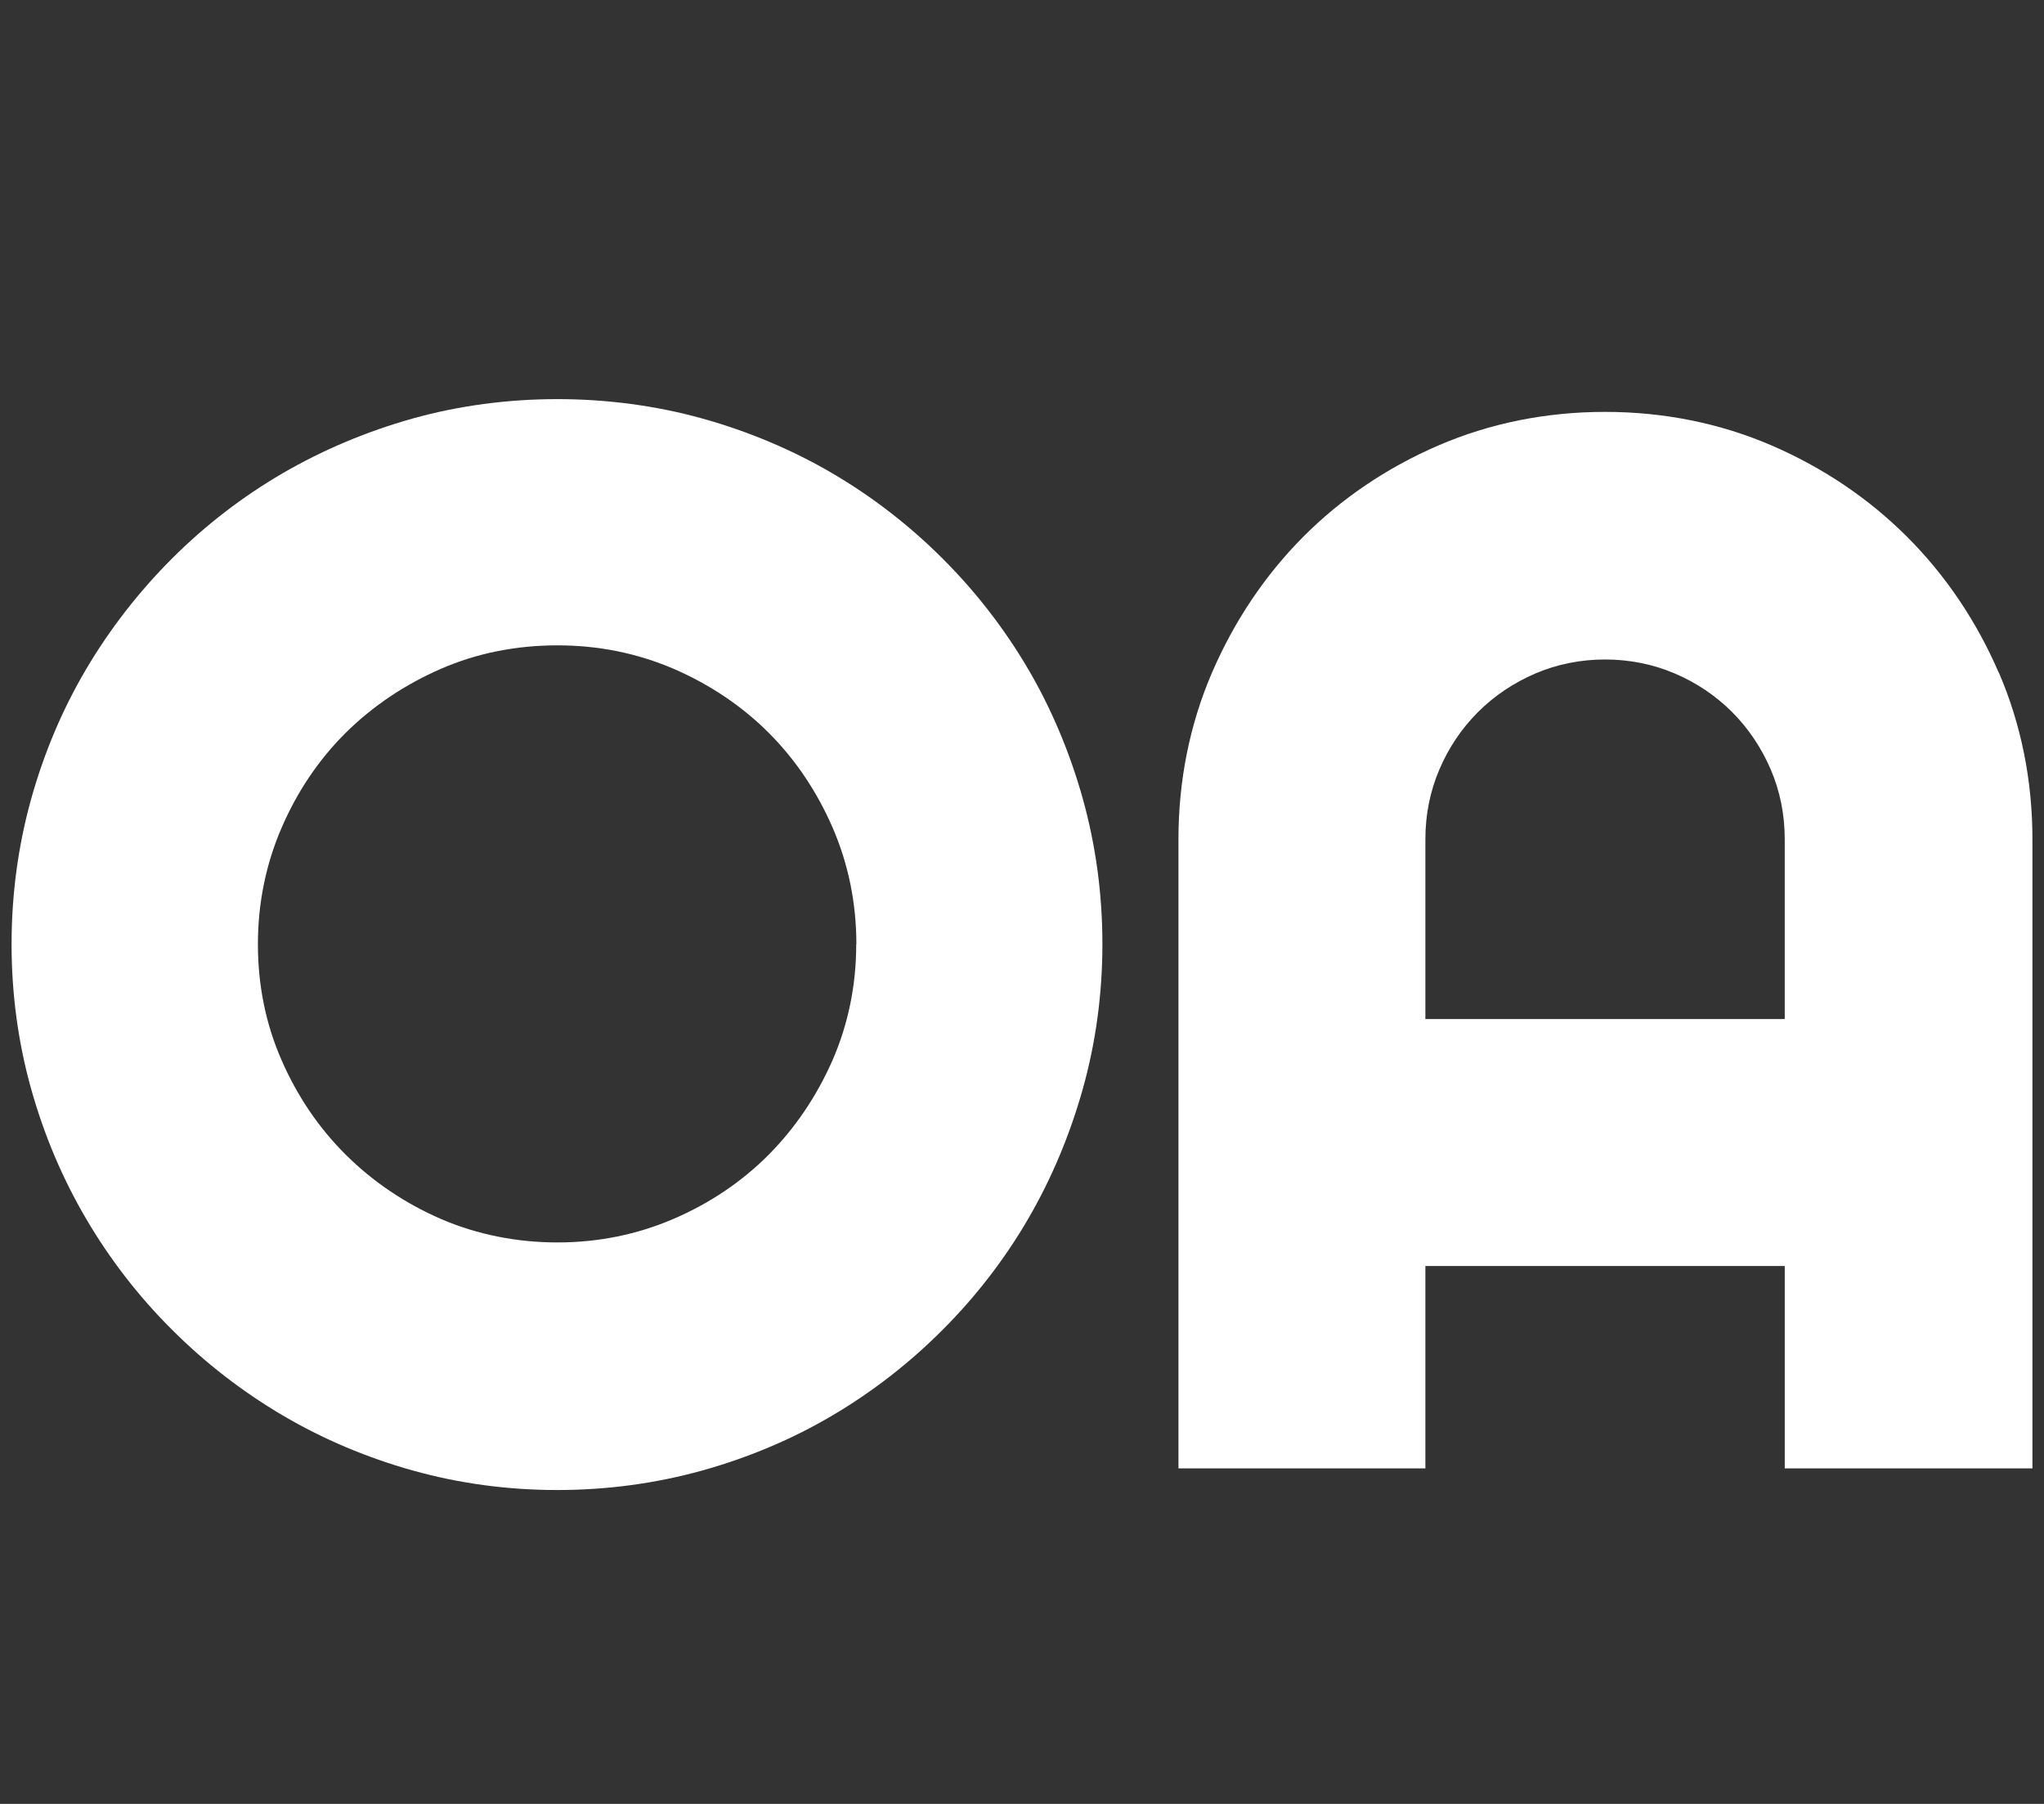 <?xml version="1.0" encoding="UTF-8"?>
<svg id="Layer_2" data-name="Layer 2" xmlns="http://www.w3.org/2000/svg" viewBox="0 0 136 120">
  <rect x="0" y="0" width="136" height="120" fill="#333333" stroke="none"/>
  <defs>
    <style>
      .cls-1 {
        fill: #fff;
      }

      .cls-2 {
        fill: none;
      }
    </style>
  </defs>
  <g id="Layer_1-2" data-name="Layer 1">
    <g>
      <rect class="cls-2" width="136" height="120"/>
      <g>
        <path class="cls-1" d="m68.41,44.51c-1.56-2.66-3.47-5.13-5.68-7.34-2.21-2.21-4.68-4.12-7.34-5.68-2.66-1.56-5.58-2.79-8.66-3.65-6.18-1.72-13.12-1.72-19.27,0-3.07.86-5.98,2.09-8.65,3.64-2.68,1.56-5.16,3.47-7.37,5.68-2.21,2.21-4.12,4.67-5.7,7.34-1.58,2.67-2.81,5.58-3.67,8.66-.86,3.09-1.3,6.33-1.3,9.65s.44,6.55,1.3,9.62c.86,3.07,2.09,5.98,3.67,8.66,1.57,2.68,3.49,5.16,5.7,7.36,2.21,2.21,4.68,4.12,7.36,5.7,2.68,1.58,5.59,2.81,8.66,3.67,3.07.86,6.31,1.3,9.62,1.3s6.56-.44,9.65-1.3c3.08-.86,6-2.09,8.67-3.67,2.66-1.57,5.13-3.49,7.33-5.7,2.21-2.21,4.12-4.69,5.68-7.37,1.56-2.68,2.78-5.59,3.64-8.66.86-3.07,1.3-6.31,1.3-9.62s-.44-6.56-1.3-9.65c-.86-3.08-2.09-6-3.65-8.66Zm-11.44,18.3c0,2.72-.53,5.3-1.56,7.68-1.05,2.4-2.48,4.52-4.26,6.32-1.78,1.79-3.91,3.23-6.33,4.27-2.41,1.04-5.01,1.57-7.73,1.57s-5.36-.53-7.75-1.56c-2.41-1.05-4.54-2.49-6.34-4.28-1.8-1.79-3.24-3.92-4.28-6.32-1.04-2.38-1.56-4.96-1.56-7.68s.53-5.32,1.57-7.73c1.04-2.42,2.48-4.55,4.27-6.33,1.8-1.78,3.93-3.21,6.34-4.26,2.39-1.04,5-1.56,7.75-1.56s5.32.53,7.73,1.56c2.42,1.05,4.55,2.48,6.33,4.26,1.78,1.78,3.21,3.91,4.26,6.33,1.04,2.41,1.57,5.01,1.57,7.73Z"/>
        <path class="cls-1" d="m132.99,44.75c-1.48-3.43-3.53-6.47-6.09-9.03-2.56-2.56-5.6-4.61-9.03-6.09-3.44-1.48-7.17-2.23-11.08-2.23s-7.64.75-11.08,2.23c-3.43,1.48-6.46,3.53-9.01,6.09-2.54,2.56-4.58,5.6-6.06,9.03-1.48,3.44-2.23,7.17-2.23,11.08v41.85h16.43v-13.46h23.91v13.46h16.48v-41.85c0-3.91-.75-7.64-2.23-11.08Zm-14.24,11.08v11.96h-23.91v-11.96c0-1.63.31-3.19.93-4.64.62-1.46,1.49-2.74,2.57-3.82,1.08-1.08,2.36-1.94,3.82-2.57,2.89-1.24,6.38-1.24,9.27,0,1.46.62,2.74,1.49,3.82,2.57,1.08,1.08,1.94,2.36,2.57,3.82.62,1.45.93,3.01.93,4.64Z"/>
      </g>
    </g>
  </g>
</svg>